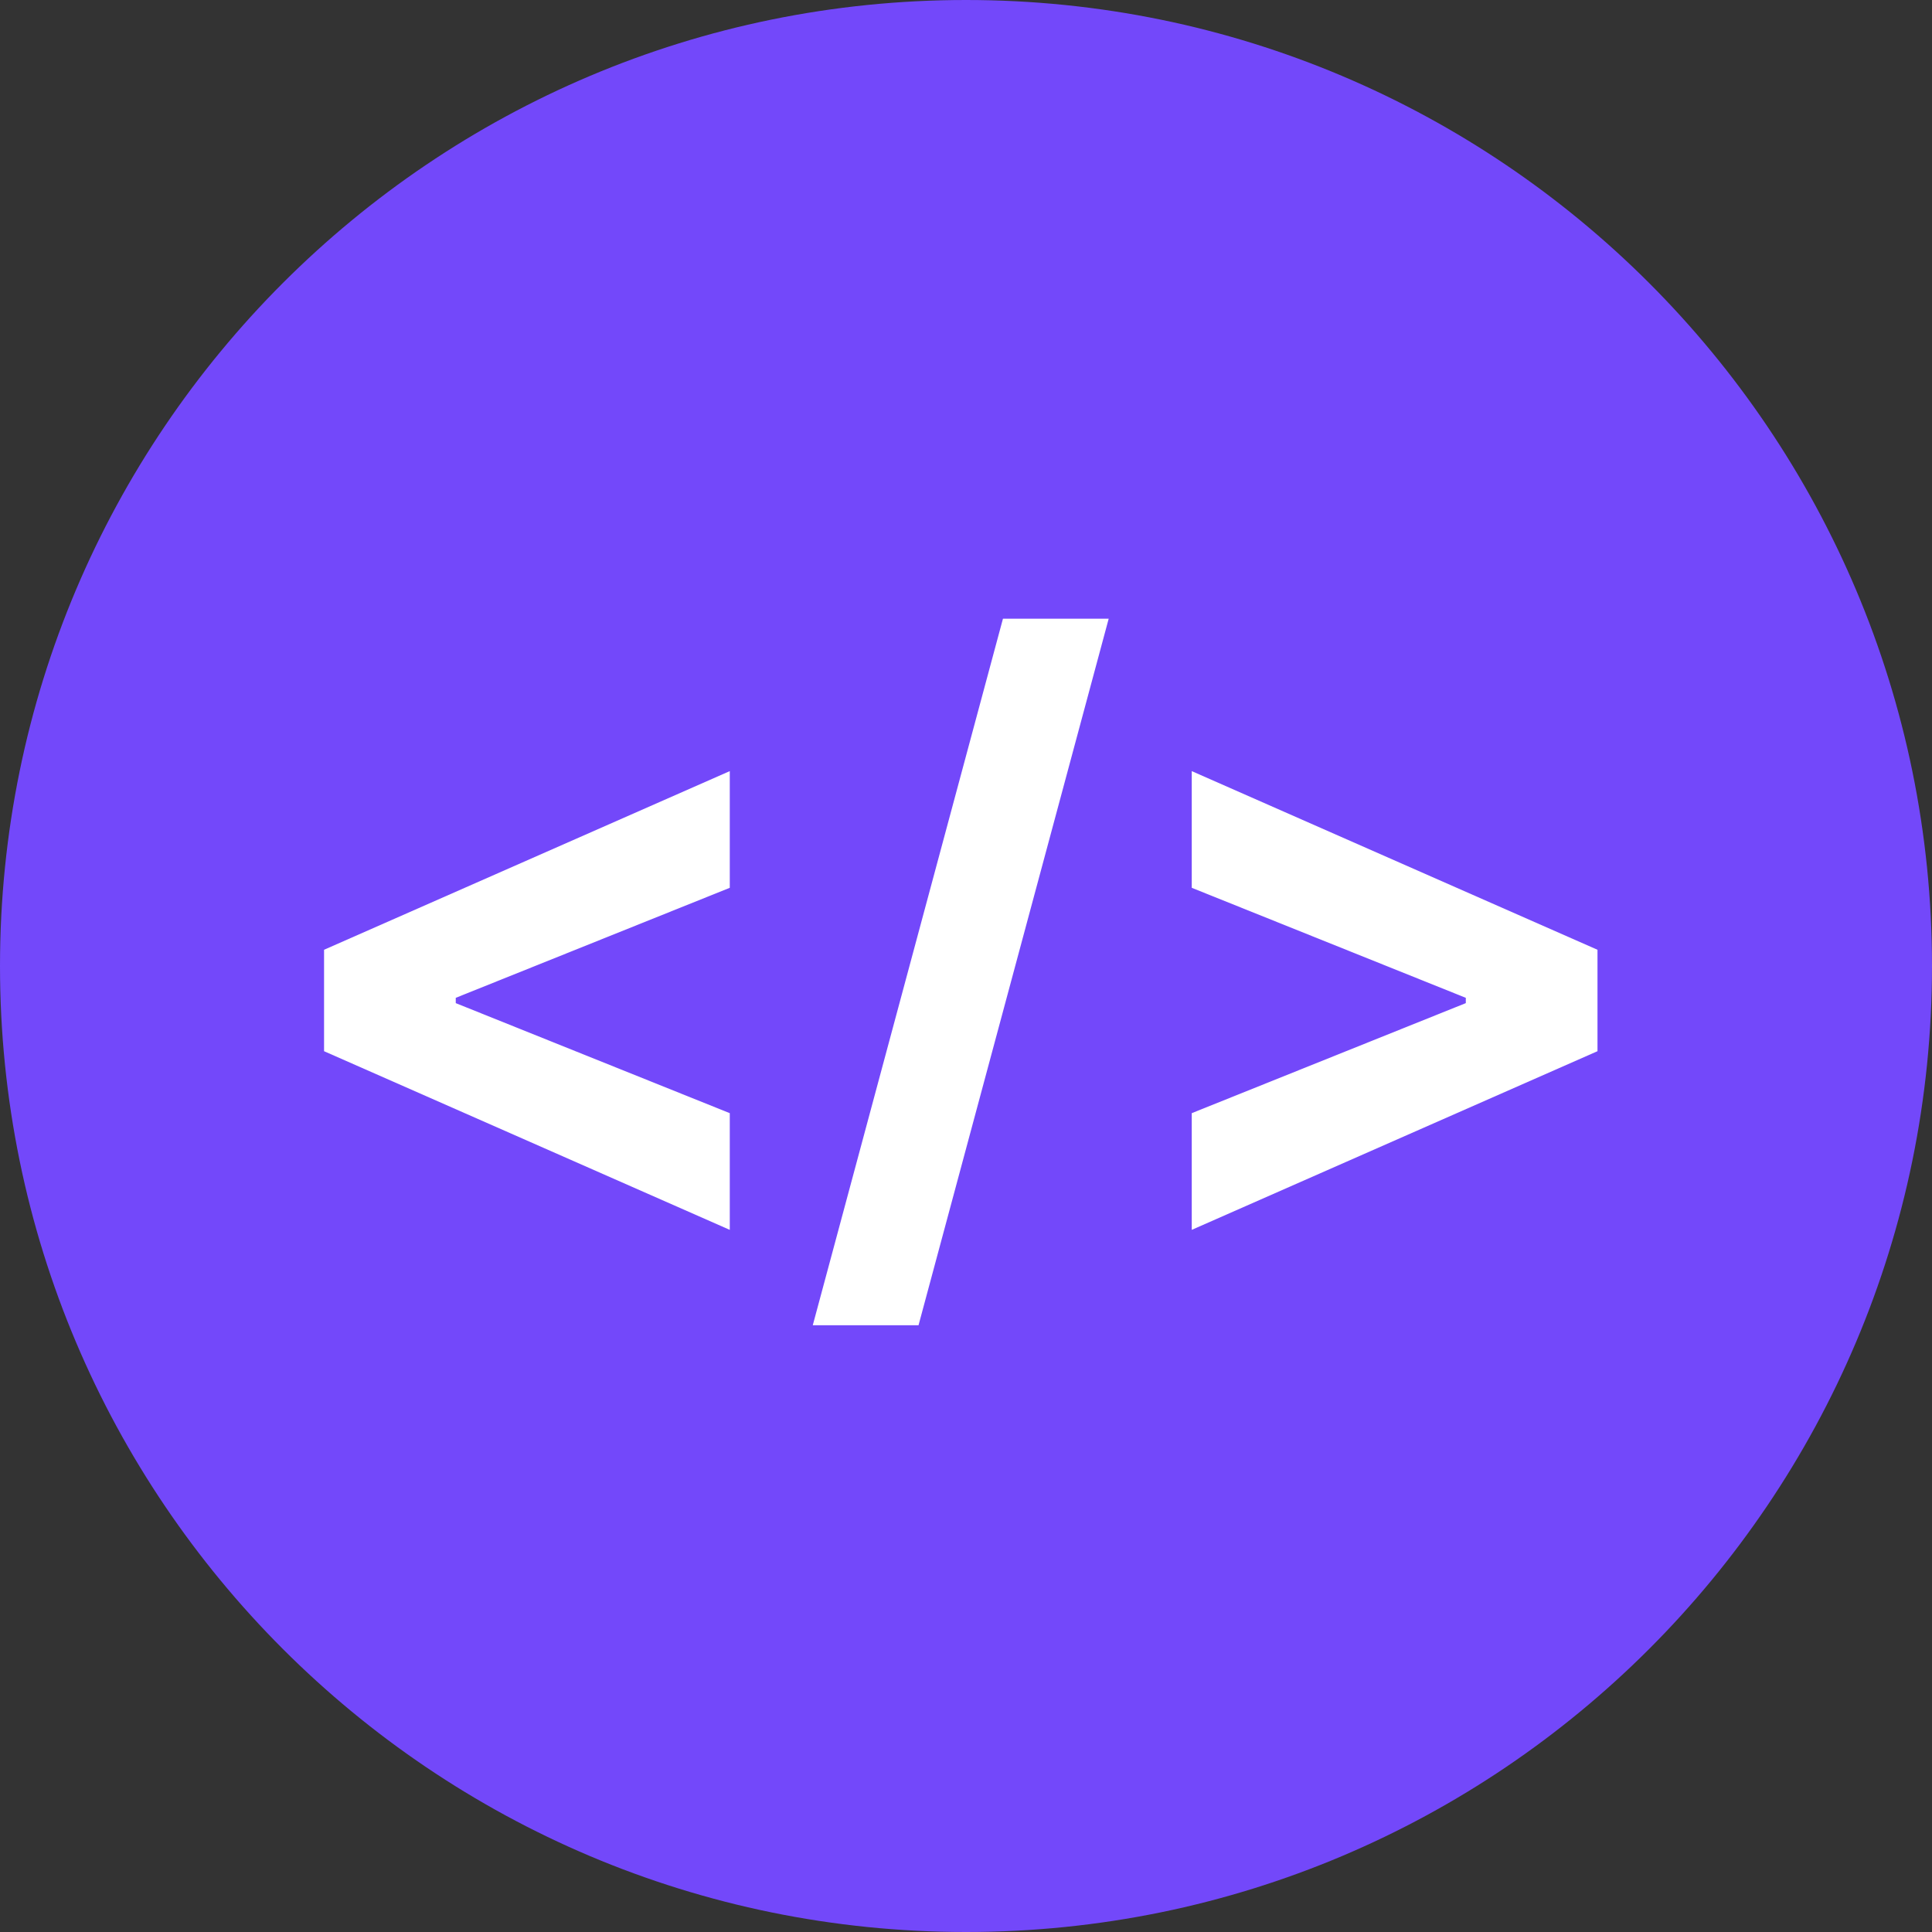 <svg width="100" height="100" viewBox="0 0 100 100" fill="none" xmlns="http://www.w3.org/2000/svg">
<rect x="0" y="0" width="100" height="100" fill="#333333" stroke="none"/>
<path d="M100 50C100 77.614 77.614 100 50 100C22.386 100 0 77.614 0 50C0 22.386 22.386 0 50 0C77.614 0 100 22.386 100 50Z" fill="#7348FA"/>
<path d="M16.773 54.41V49.16L37.773 39.913V45.953L23.396 51.725L23.59 51.412V52.158L23.396 51.844L37.773 57.617V63.657L16.773 54.41ZM57.386 32.023L47.543 68.594H42.069L51.913 32.023H57.386ZM82.686 54.41L61.685 63.657V57.617L76.063 51.844L75.87 52.158V51.412L76.063 51.725L61.685 45.953V39.913L82.686 49.16V54.41Z" fill="white"/>
</svg>
